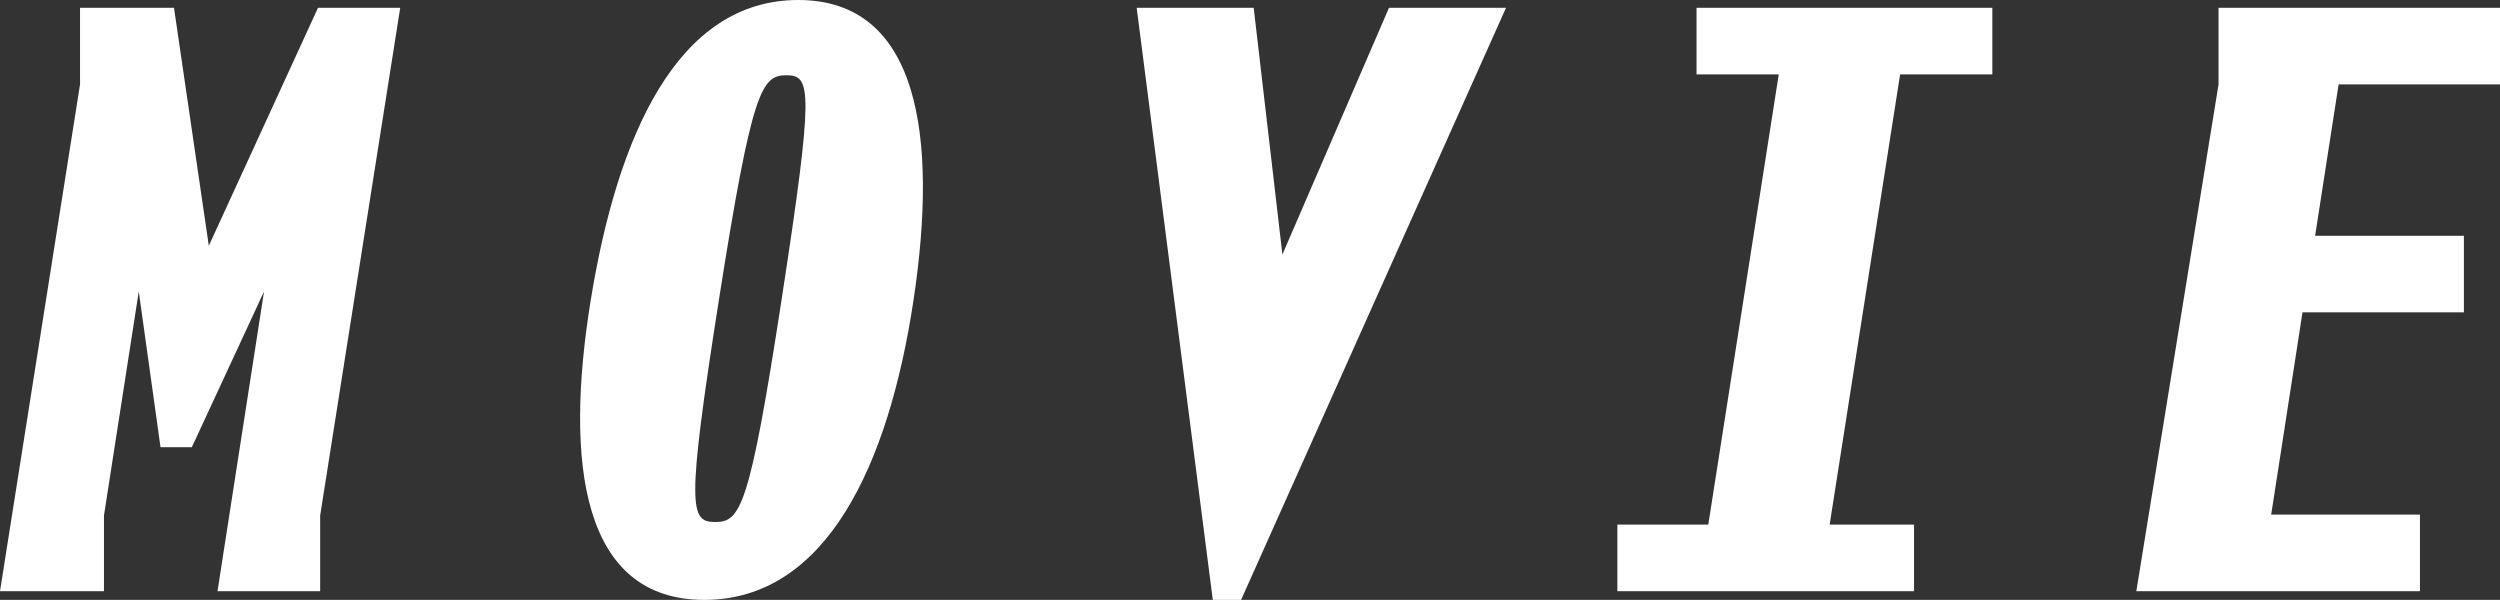 <svg id="text" xmlns="http://www.w3.org/2000/svg" viewBox="0 0 57.47 13.79"><rect x="0" y="0" width="57.47" height="13.79" fill="#333333" stroke="none"/><defs><style>.cls-1{fill:#fff;}</style></defs><path class="cls-1" d="M5,13.59,6.07,6.7,4.41,10.28H3.69L3.19,6.7l-.8,5.15v1.74H0L1.84,1.94V.18H4l.8,5.47L7.31.18H9.2L7.36,11.85v1.74Z"/><path class="cls-1" d="M18.35,0C21.12,0,21.57,3.12,21,6.9s-2,6.89-4.81,6.89-3.22-3.13-2.61-6.89S15.56,0,18.35,0ZM16.44,12c.58,0,.79-.31,1.53-5.13s.68-5.14.11-5.14-.79.31-1.55,5.14S15.86,12,16.44,12Z"/><path class="cls-1" d="M28.53,13.79h-.65L26.13.18h2.69l.66,5.67L31.93.18h2.69Z"/><path class="cls-1" d="M44,12.06v1.53H37.18V12.06h2.09L40.89,1.71H39V.18h6.8V1.71H43.68L42.06,12.06Z"/><path class="cls-1" d="M51,1.94V.18h6.52V1.94H53.76l-.54,3.48h3.42V7.18H52.93l-.72,4.65h3.42v1.76H49.11Z"/></svg>